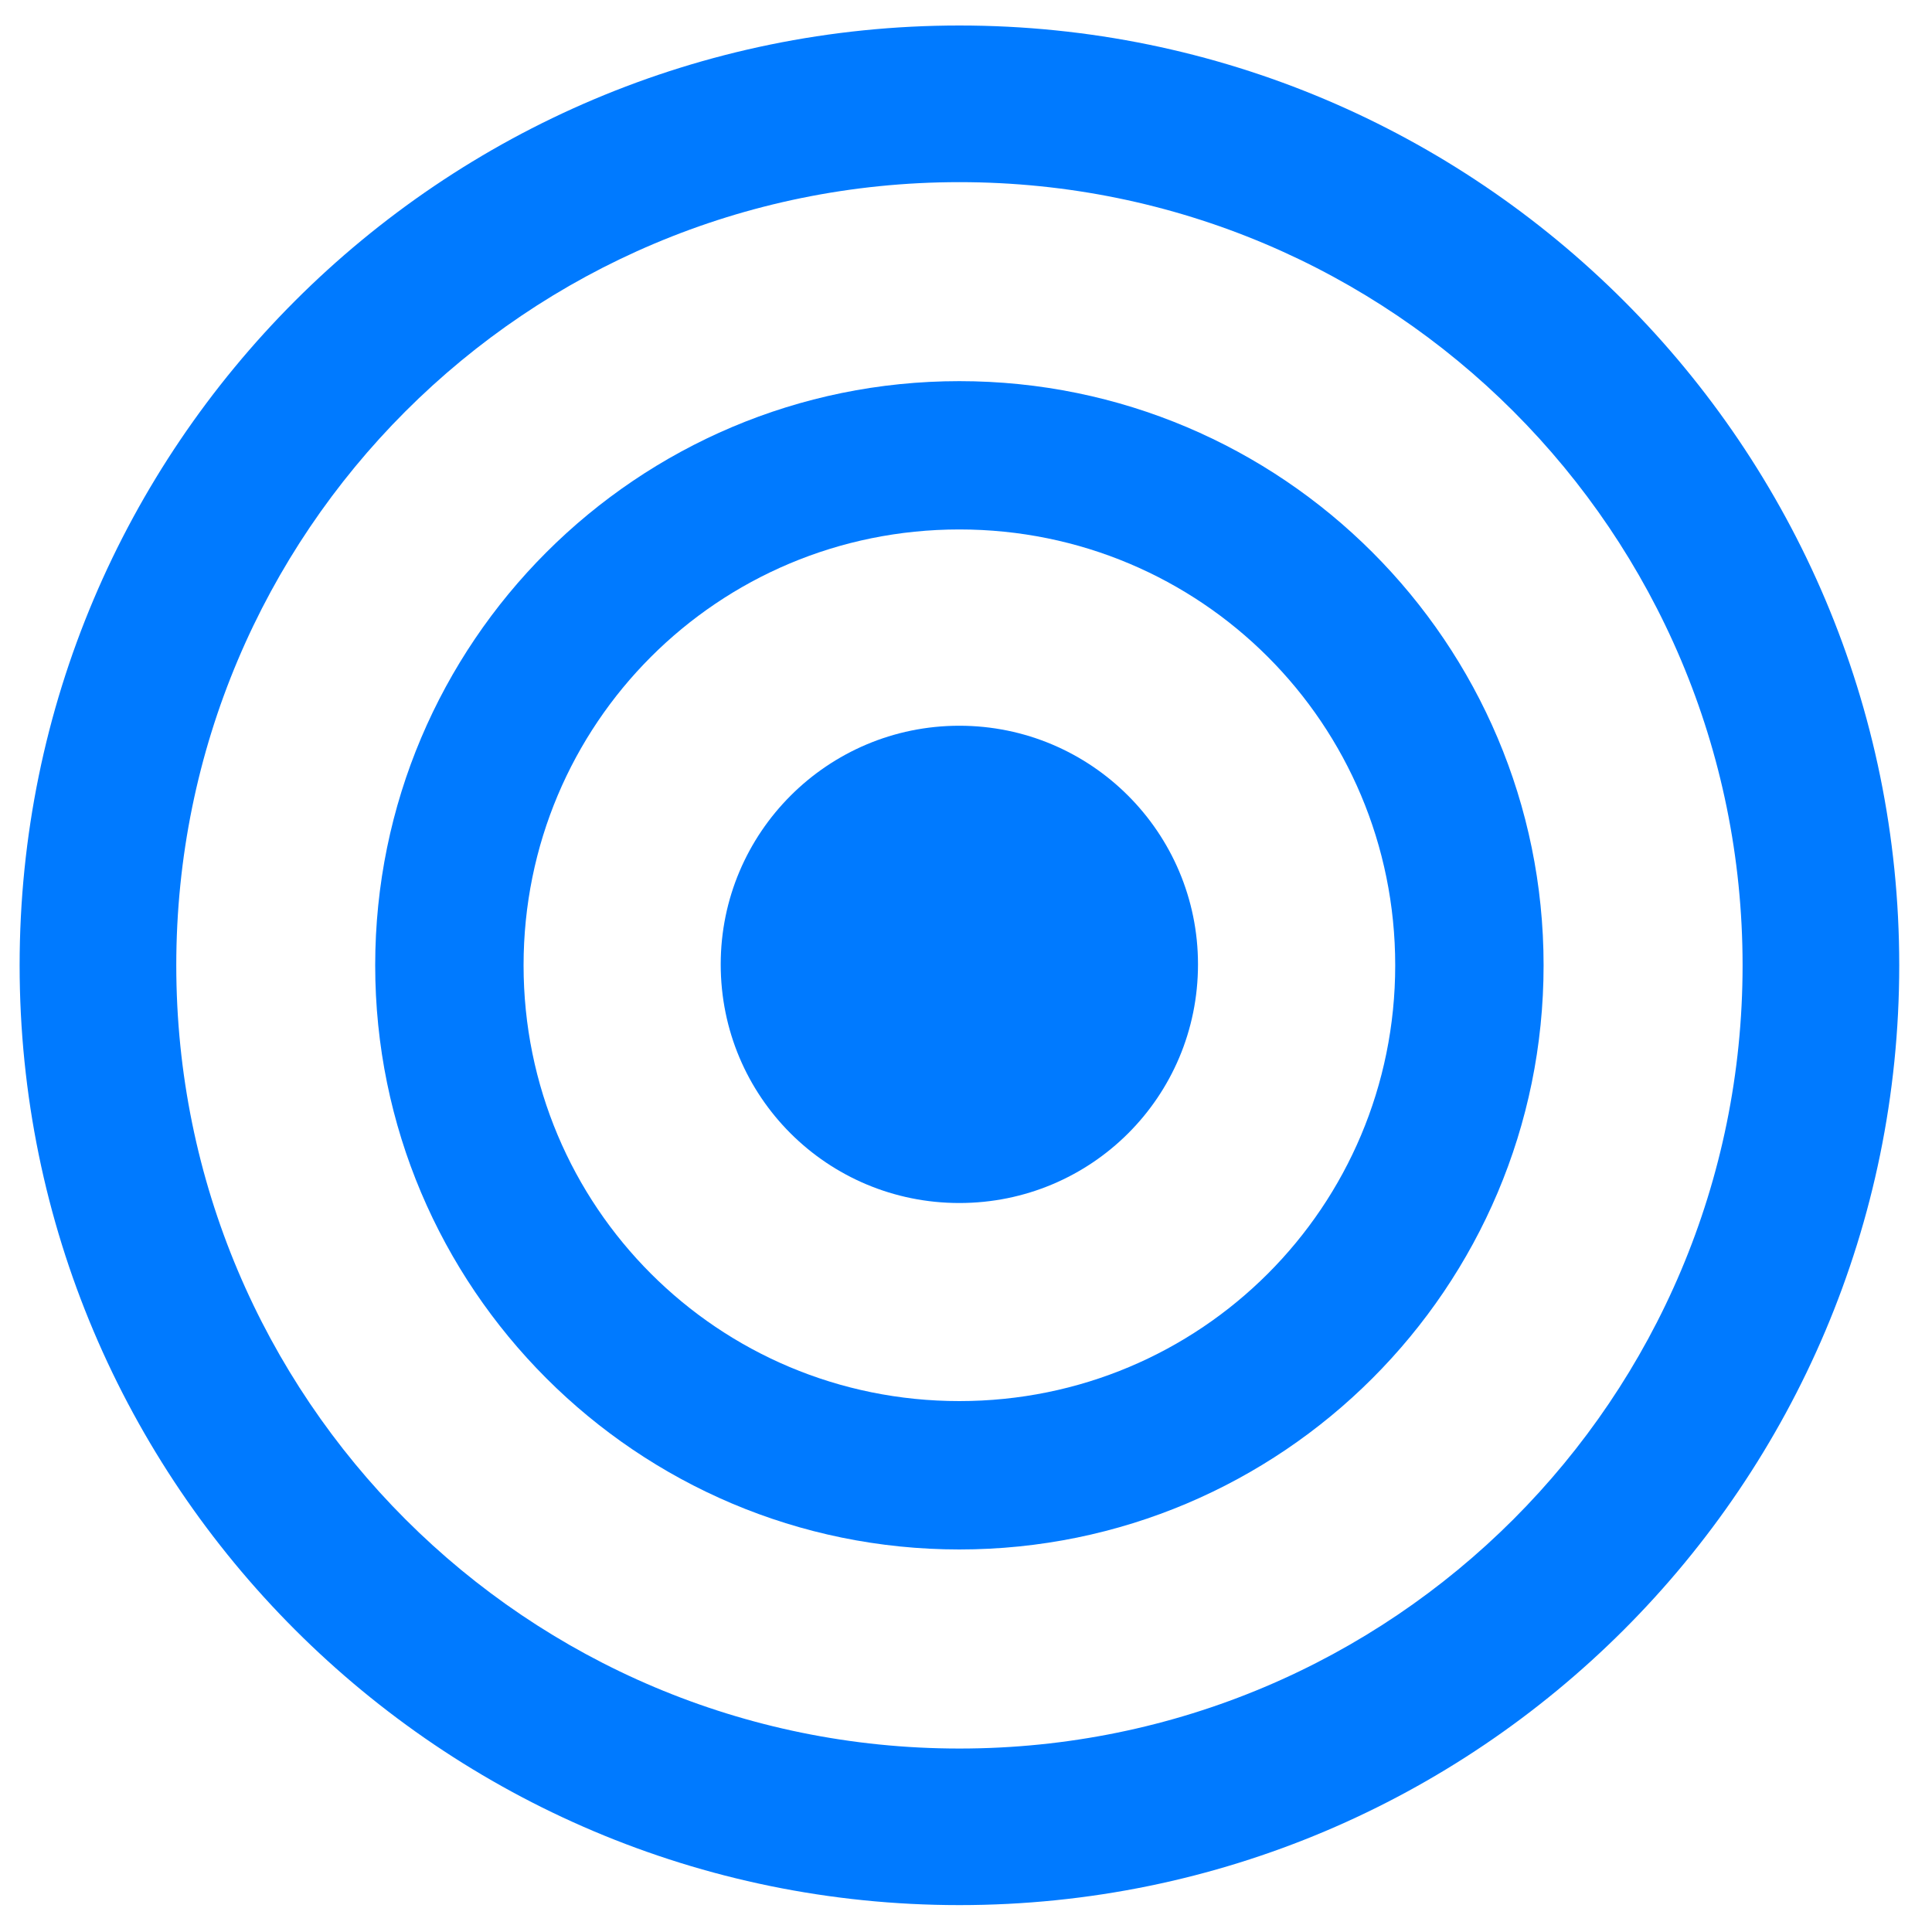 <svg width="25" height="25" viewBox="0 0 25 25" fill="none" xmlns="http://www.w3.org/2000/svg"><path d="M12.415 24.652C19.128 24.652 24.576 19.204 24.576 12.491C24.576 5.779 19.128 0.33 12.415 0.33C5.703 0.33 0.254 5.779 0.254 12.491C0.254 19.204 5.703 24.652 12.415 24.652ZM12.415 22.626C6.811 22.626 2.281 18.095 2.281 12.491C2.281 6.888 6.811 2.357 12.415 2.357C18.019 2.357 22.549 6.888 22.549 12.491C22.549 18.095 18.019 22.626 12.415 22.626Z" fill="#007AFF"/><path d="M12.414 20.05C16.587 20.05 19.974 16.664 19.974 12.491C19.974 8.318 16.587 4.932 12.414 4.932C8.242 4.932 4.855 8.318 4.855 12.491C4.855 16.664 8.242 20.05 12.414 20.05ZM12.414 18.13C9.291 18.13 6.775 15.614 6.775 12.491C6.775 9.367 9.291 6.851 12.414 6.851C15.538 6.851 18.054 9.367 18.054 12.491C18.054 15.614 15.538 18.13 12.414 18.13Z" fill="#007AFF"/><path d="M12.414 15.567C14.119 15.567 15.502 14.195 15.502 12.479C15.502 10.774 14.119 9.391 12.414 9.391C10.709 9.391 9.326 10.774 9.326 12.479C9.326 14.195 10.709 15.567 12.414 15.567Z" fill="#007AFF"/></svg>